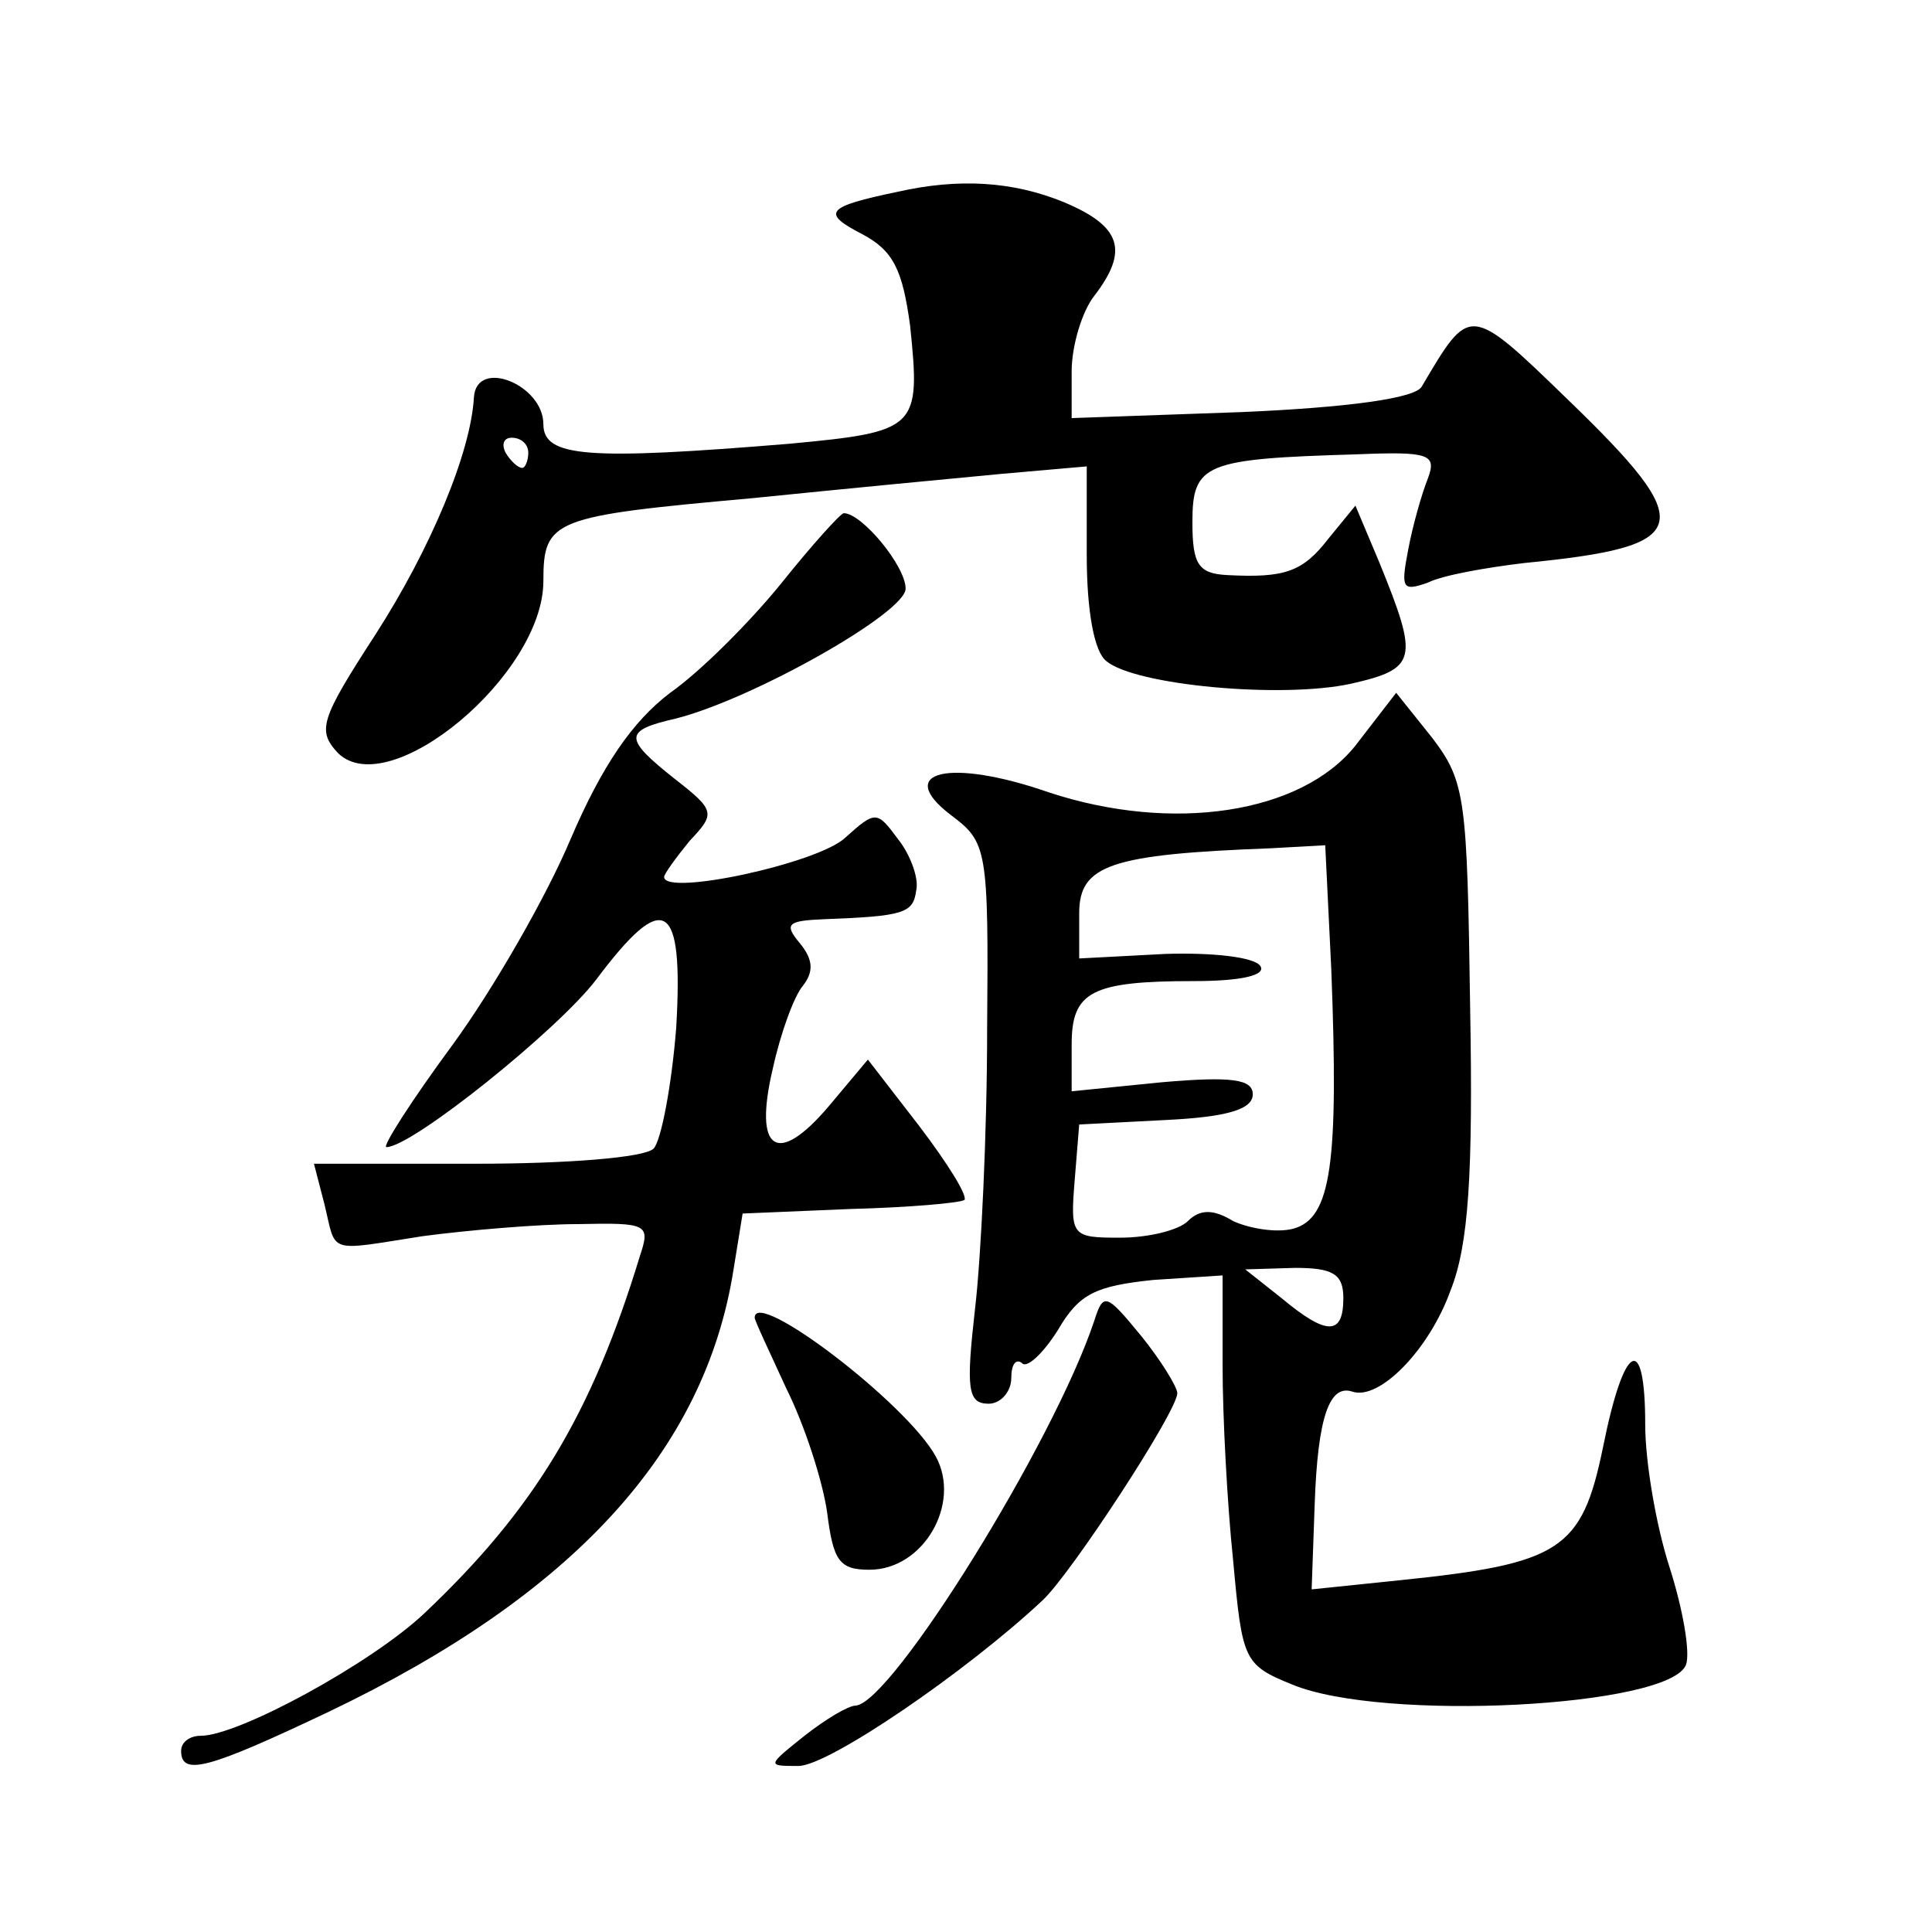 <?xml version="1.0" standalone="no"?>
<!DOCTYPE svg PUBLIC "-//W3C//DTD SVG 20010904//EN"
 "http://www.w3.org/TR/2001/REC-SVG-20010904/DTD/svg10.dtd">
<svg version="1.0" xmlns="http://www.w3.org/2000/svg"
 width="128pt" height="128pt" viewBox="0 0 128 128"
 preserveAspectRatio="xMidYMid meet">
<g transform="translate(0,128) scale(0.1,-0.1)"
fill="#0" stroke="none">
<path d="M595 1153 c-48 -10 -51 -14 -24 -28 21 -11 27 -24 32 -61 7 -68 5 -70
-80 -78 -134 -11 -163 -9 -163 13 0 26 -44 44 -46 18 -2 -37 -29 -101 -65 -157
-37 -57 -39 -64 -25 -79 34 -33 136 52 136 114 0 41 6 43 139 55 59 6 132 13 164
16 l57 5 0 -59 c0 -37 5 -64 13 -70 19 -16 116 -25 162 -15 44 10 45 16 19 80 l-16
38 -18 -22 c-17 -22 -29 -26 -67 -24 -19 1 -23 7 -23 35 0 39 8 42 109 45 48 2
53 0 47 -16 -4 -10 -10 -31 -13 -47 -5 -26 -4 -28 13 -22 10 5 39 10 64 13 112
11 116 24 29 108 -66 64 -65 63 -97 9 -4 -8 -50 -14 -119 -17 l-113 -4 0 31 c0
17 7 40 15 50 23 30 18 46 -20 62 -34 14 -70 16 -110 7z m-245 -173 c0 -5 -2 -10
-4 -10 -3 0 -8 5 -11 10 -3 6 -1 10 4 10 6 0 11 -4 11 -10z M518 894 c-21 -26 -54
-59 -74 -73 -25 -19 -45 -48 -66 -97 -16 -38 -51 -99 -78 -136 -28 -38 -47 -68
-44 -68 17 0 114 78 139 111 45 60 58 53 53 -32 -3 -38 -10 -75 -15 -80 -6 -6 -58
-10 -117 -10 l-108 0 7 -27 c8 -33 1 -31 65 -21 30 4 77 8 103 8 46 1 48 0 41 -21
-32 -105 -70 -168 -143 -237 -35 -33 -123 -81 -148 -81 -7 0 -13 -4 -13 -10 0 -17
18 -12 98 26 161 77 249 172 268 293 l6 37 71 3 c39 1 73 4 76 6 2 3 -11 24 -30
49 l-34 44 -26 -31 c-34 -40 -50 -30 -37 25 5 23 14 48 20 55 7 9 7 17 -2 28 -11
13 -8 15 16 16 53 2 59 4 61 19 2 8 -4 24 -12 34 -14 19 -15 19 -35 1 -18 -17 -120
-39 -120 -26 0 2 8 13 17 24 17 18 17 20 -10 41 -34 27 -34 32 1 40 51 13 152 70
152 86 0 15 -29 50 -41 50 -2 0 -21 -21 -41 -46z M898 786 c-36 -45 -121 -58 -203
-31 -66 23 -103 14 -65 -15 24 -18 25 -22 24 -142 0 -68 -4 -151 -8 -185 -6 -53
-5 -63 9 -63 8 0 15 8 15 17 0 9 3 13 7 10 3 -4 14 6 24 22 14 24 25 29 63 33 l46
3 0 -60 c0 -33 3 -91 7 -129 6 -66 7 -69 39 -82 60 -25 250 -15 261 13 3 8 -2 37
-11 65 -9 28 -16 70 -16 94 0 62 -14 55 -28 -15 -14 -68 -28 -77 -135 -88 l-58
-6 2 56 c2 59 10 80 25 75 18 -6 51 28 65 67 12 30 15 77 13 188 -2 138 -3 149
-25 178 l-24 30 -27 -35z m-16 -148 c5 -129 0 -165 -25 -172 -11 -3 -29 0 -40 5
-13 8 -22 8 -30 0 -6 -6 -26 -11 -45 -11 -32 0 -33 1 -30 38 l3 37 58 3 c40 2 57
7 57 17 0 10 -14 12 -60 8 l-60 -6 0 31 c0 35 13 42 81 42 32 0 48 4 44 10 -4 6
-32 9 -63 8 l-57 -3 0 30 c0 32 21 39 127 43 l36 2 4 -82z m8 -218 c0 -25 -11 -25
-41 0 l-24 19 33 1 c25 0 32 -4 32 -20z M725 405 c-27 -81 -134 -253 -158 -255
-5 0 -20 -9 -34 -20 -25 -20 -25 -20 -4 -20 20 0 112 63 162 110 19 18 89 125 89
137 0 4 -11 22 -24 38 -23 28 -25 29 -31 10z M500 407 c0 -2 10 -23 21 -47 12 -24
24 -61 27 -82 4 -32 8 -38 28 -38 36 0 61 44 44 75 -19 35 -120 112 -120 92z"/>
</g>
</svg>
